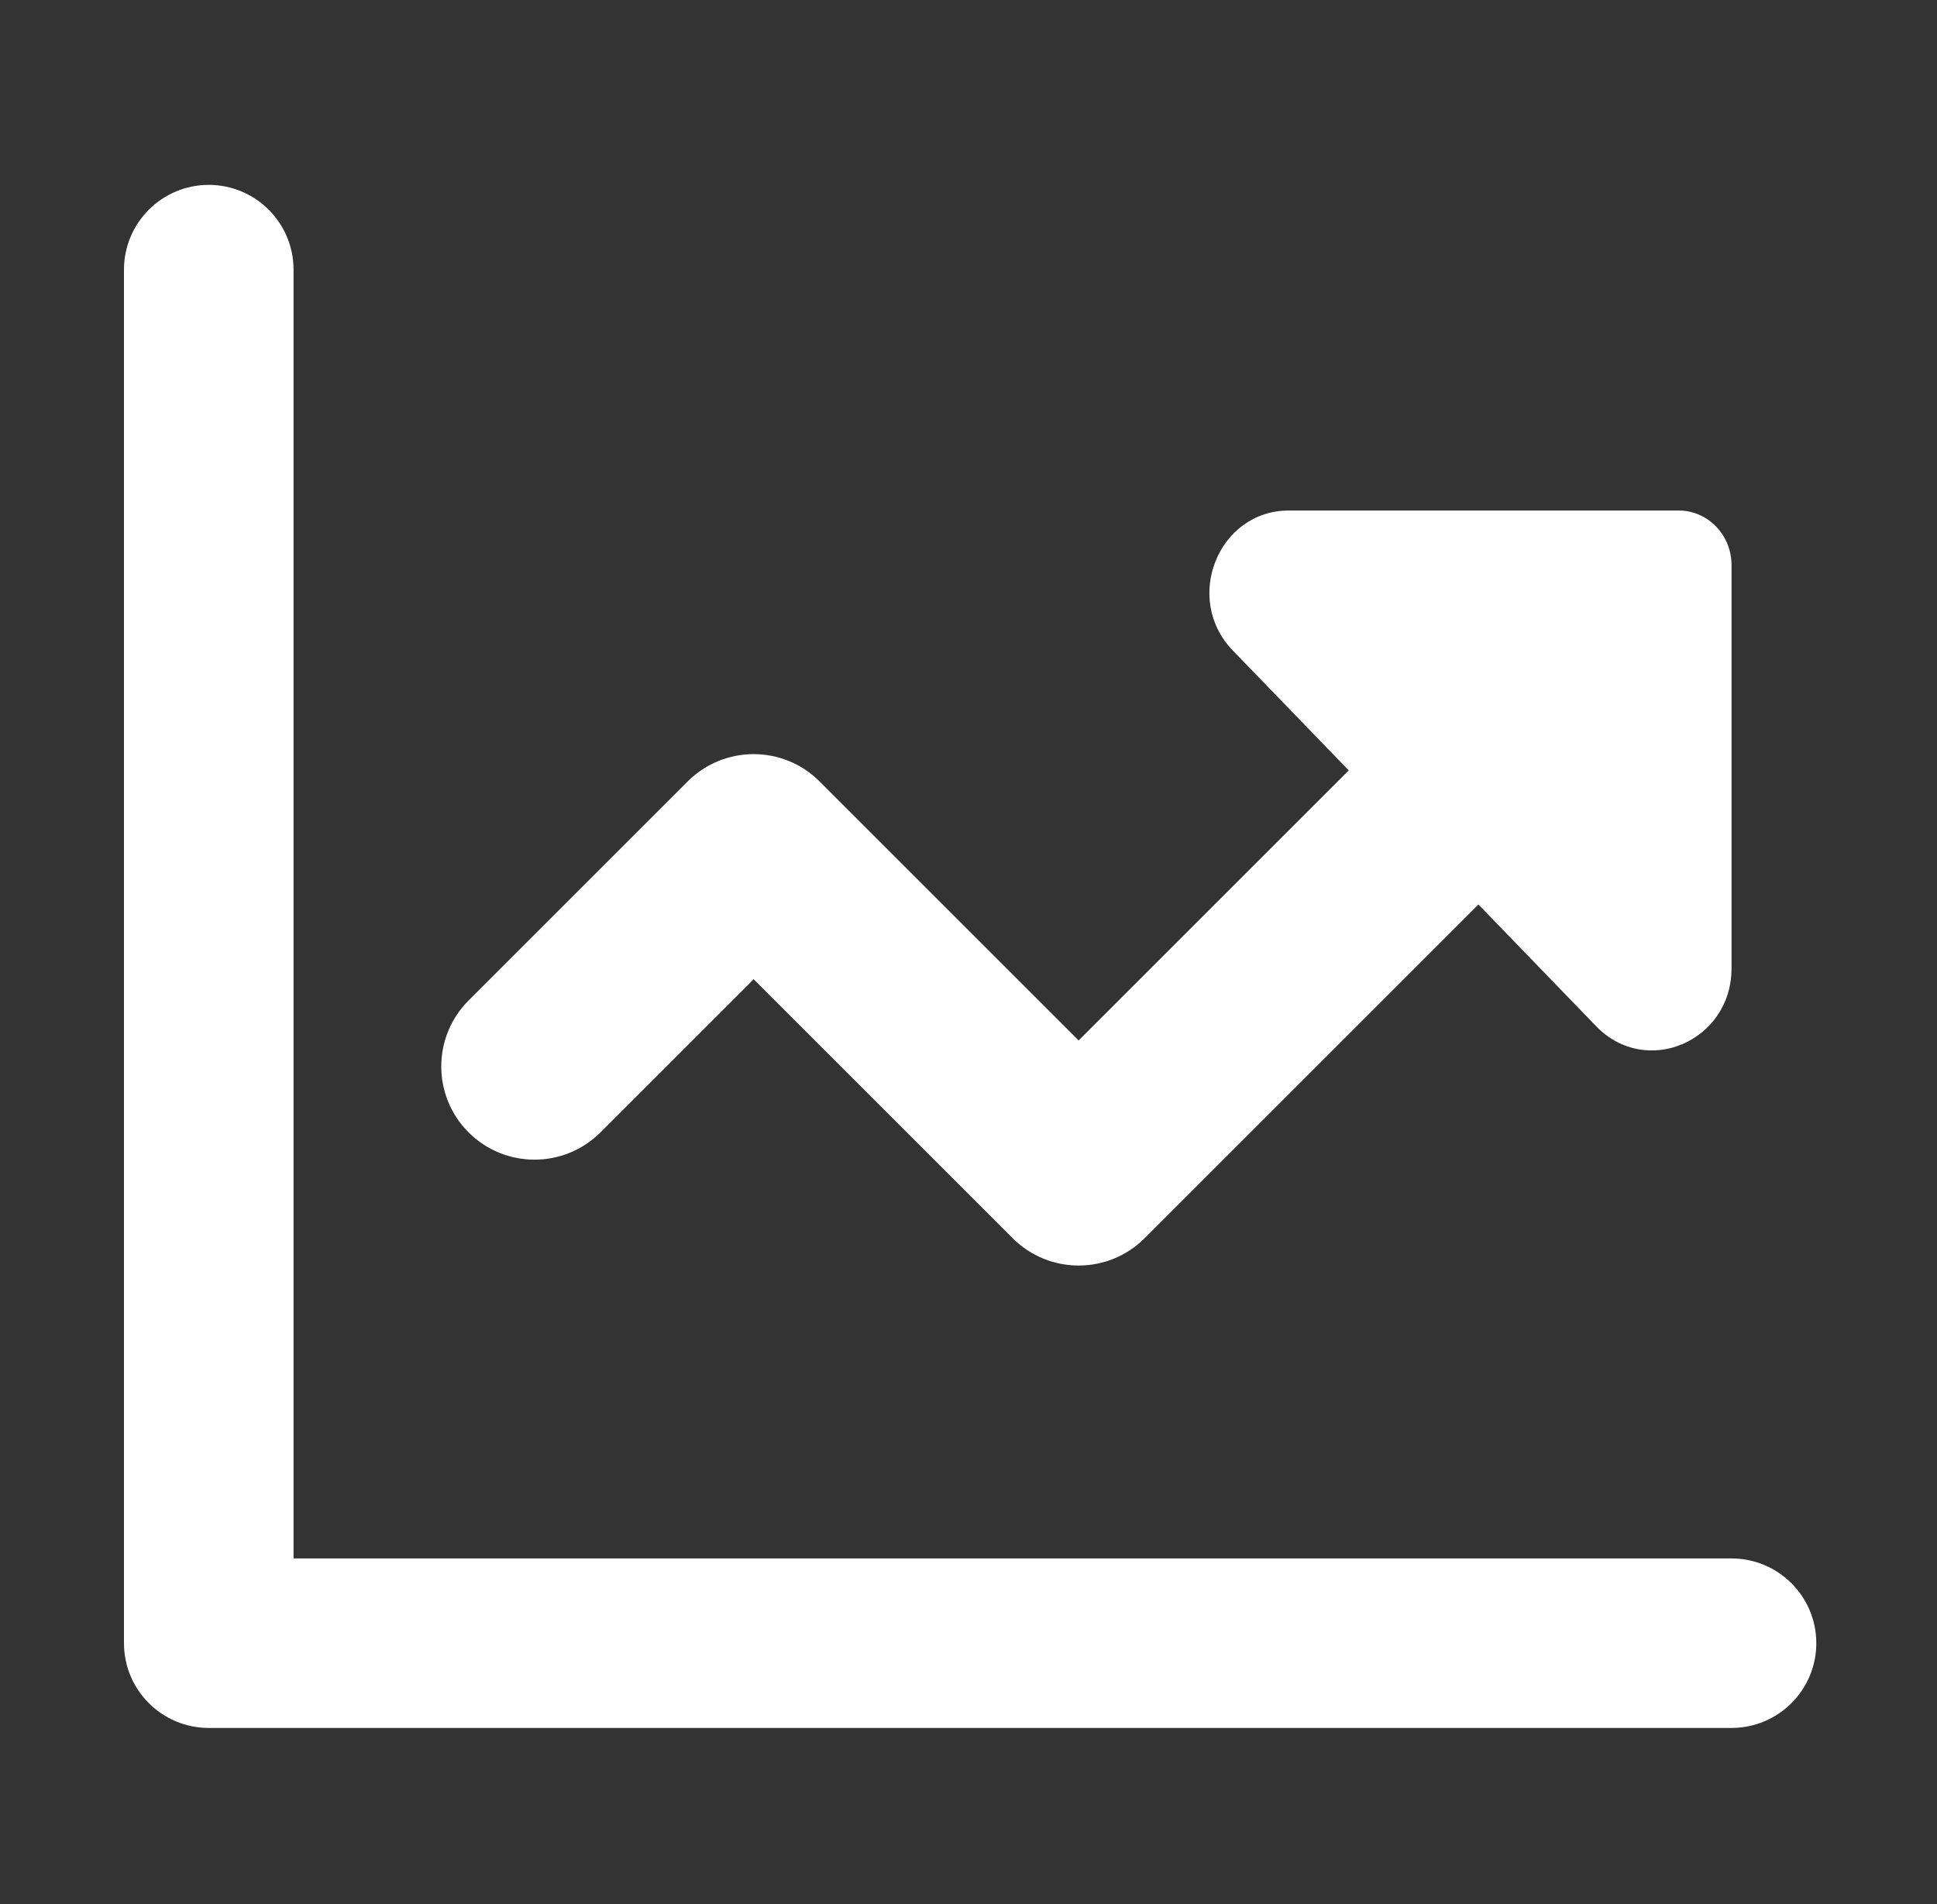 <?xml version="1.0" encoding="UTF-8" standalone="no"?><!DOCTYPE svg PUBLIC "-//W3C//DTD SVG 1.1//EN" "http://www.w3.org/Graphics/SVG/1.1/DTD/svg11.dtd"><svg width="100%" height="100%" viewBox="0 0 238 234" version="1.1" xmlns="http://www.w3.org/2000/svg" xmlns:xlink="http://www.w3.org/1999/xlink" xml:space="preserve" xmlns:serif="http://www.serif.com/" style="fill-rule:evenodd;clip-rule:evenodd;stroke-linejoin:round;stroke-miterlimit:2;"><rect x="0" y="0" width="238" height="234" fill="#333333" stroke="none"/><rect id="icon_stadtentwicklung" x="2.535" y="0" width="233.333" height="233.333" style="fill:none;"/><path d="M36.067,191.532l176.686,0c5.75,0 10.417,4.667 10.417,10.416c0,5.749 -4.667,10.417 -10.417,10.417l-187.103,0c-5.753,0 -10.417,-4.664 -10.417,-10.417l0,-168.809c0,-5.749 4.668,-10.417 10.417,-10.417c5.749,0 10.417,4.668 10.417,10.417l0,158.393Zm129.655,-96.85l-14.254,-14.743c-6.136,-6.346 -1.789,-17.195 6.887,-17.195l47.91,0c3.587,0 6.492,3.005 6.488,6.715l0,49.548c0,8.973 -10.49,13.468 -16.626,7.122l-14.473,-14.97l-41.019,41.019c-4.474,4.474 -11.729,4.474 -16.204,0l-31.832,-31.832l-18.822,18.821c-4.472,4.472 -11.733,4.472 -16.204,0c-4.472,-4.471 -4.472,-11.732 0,-16.204l26.924,-26.924c4.474,-4.475 11.729,-4.475 16.204,0l31.832,31.832l33.189,-33.189Z" style="fill:#ffffff;fill-rule:nonzero;"/></svg>